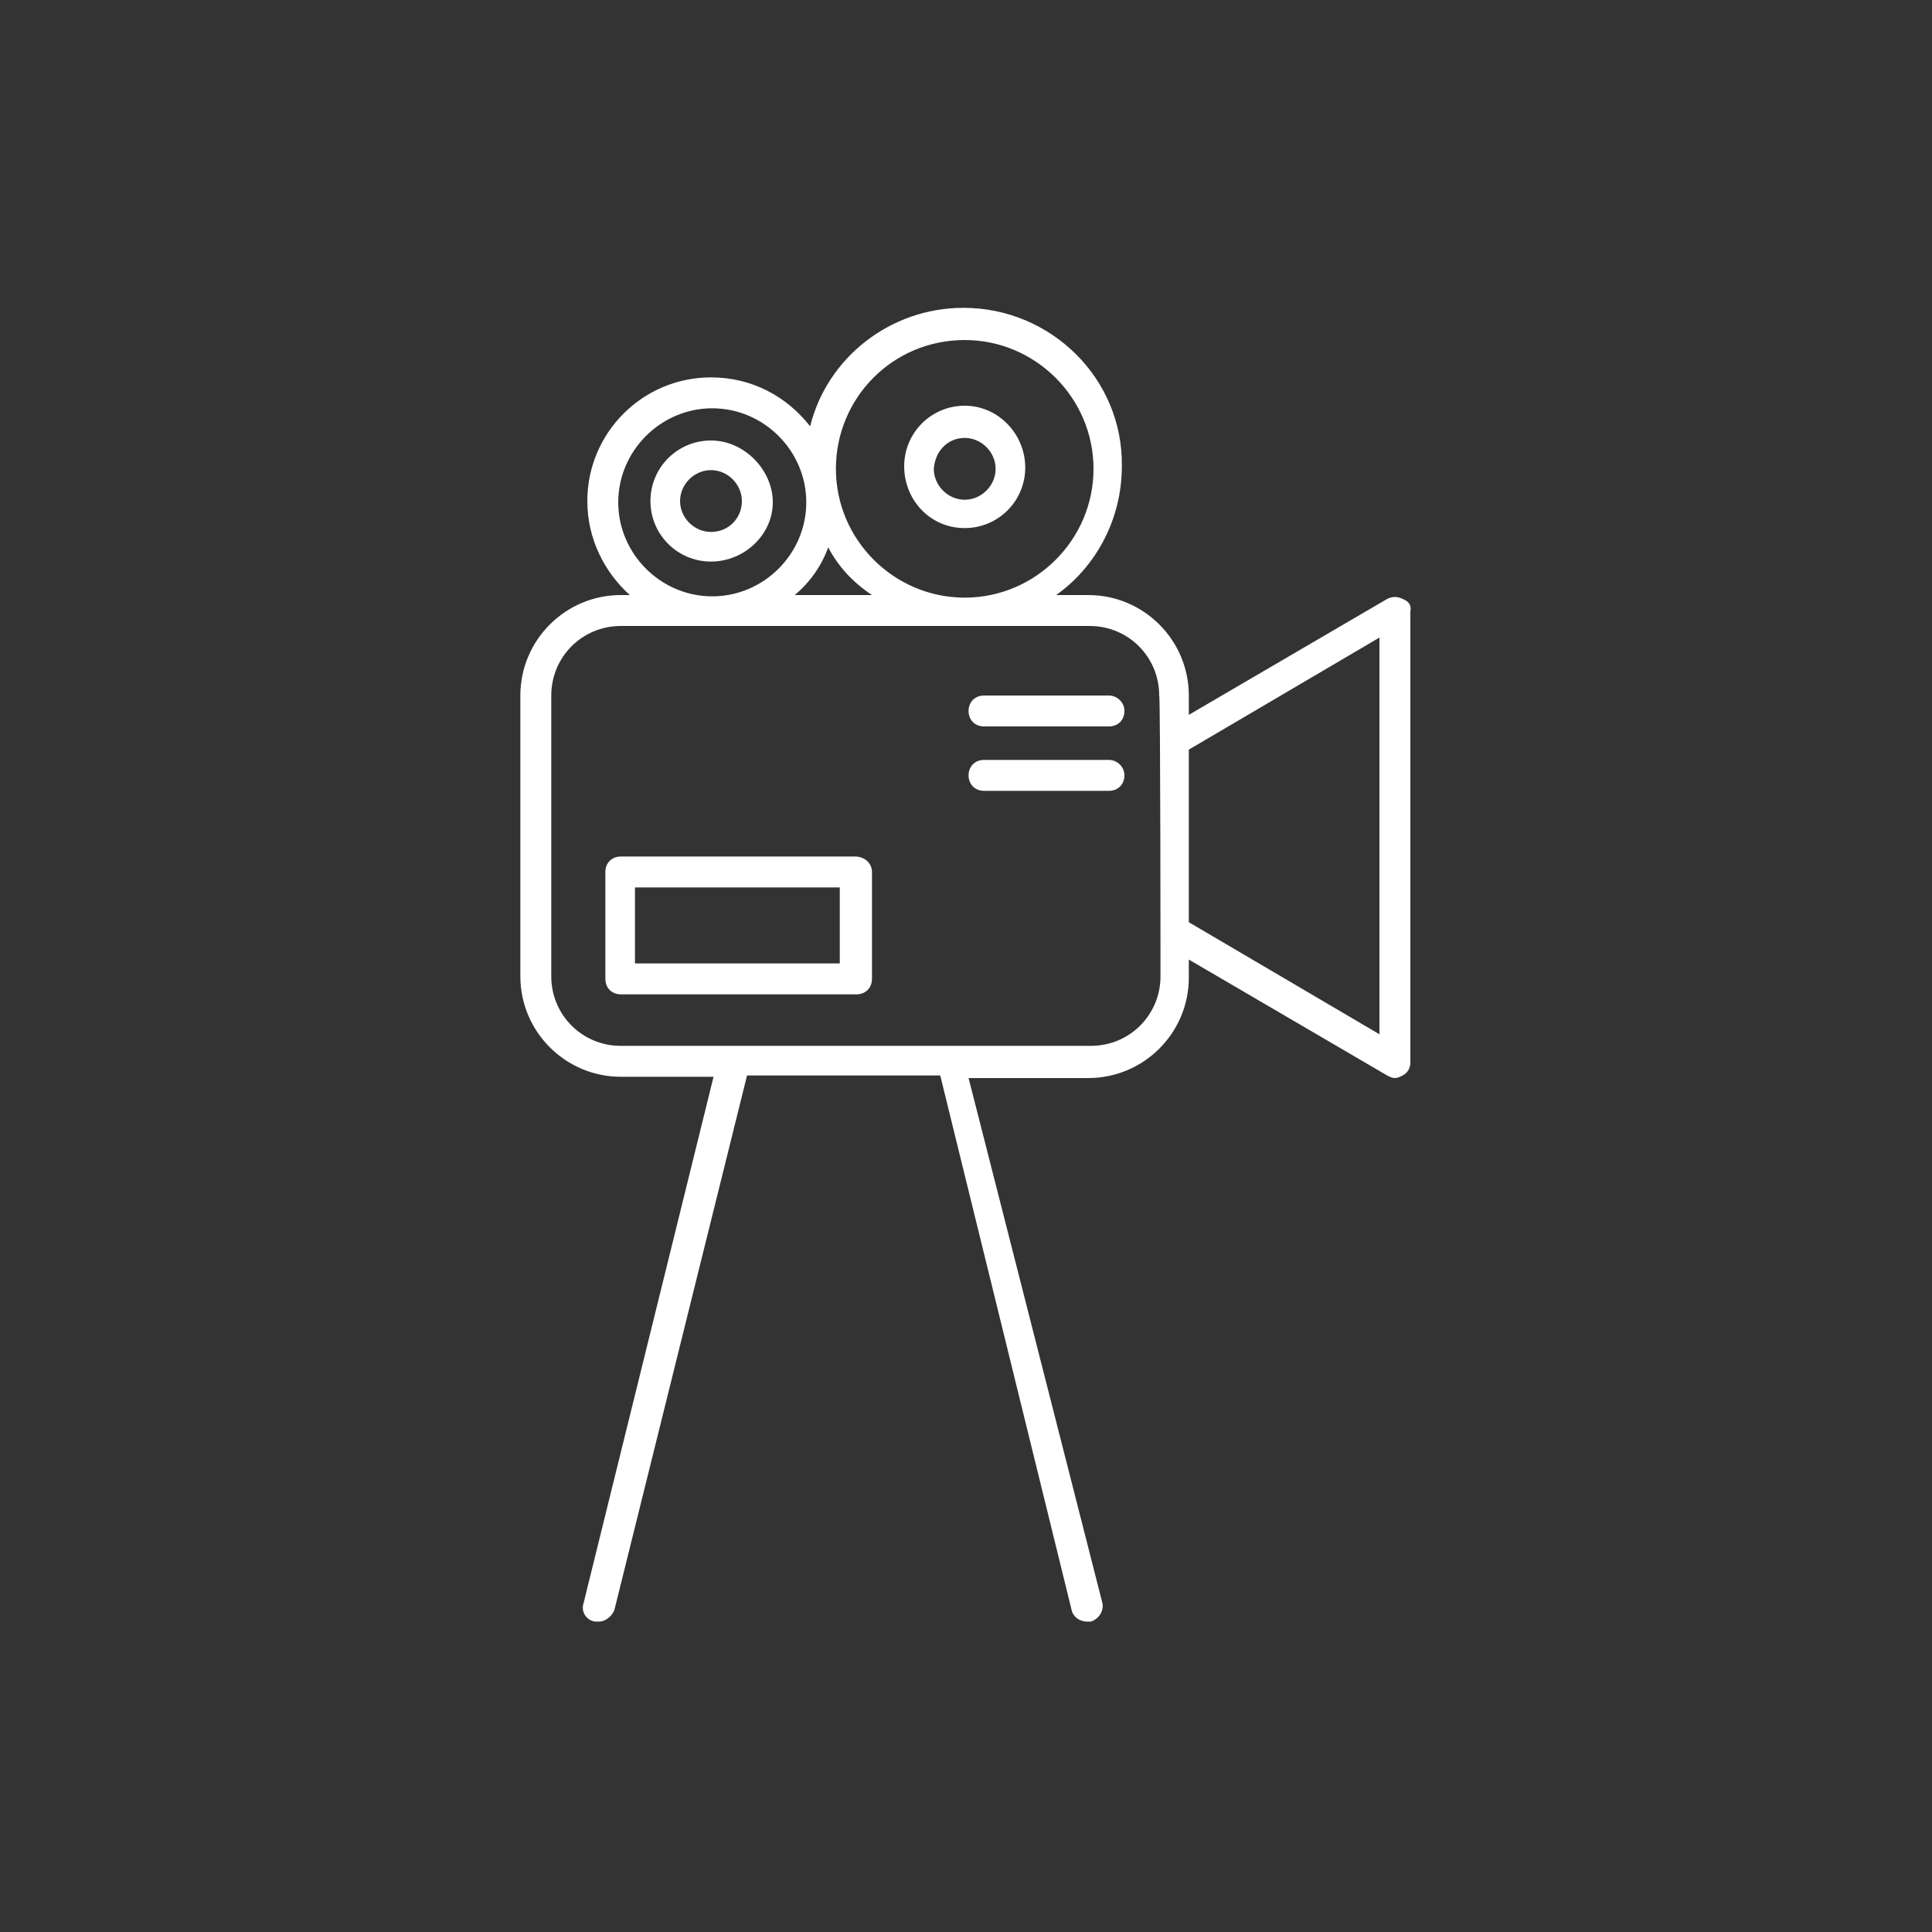 <?xml version="1.0" encoding="utf-8"?>
<!-- Generator: Adobe Illustrator 22.1.0, SVG Export Plug-In . SVG Version: 6.00 Build 0)  -->
<svg version="1.1" id="Layer_1" xmlns="http://www.w3.org/2000/svg" xmlns:xlink="http://www.w3.org/1999/xlink" x="0px" y="0px"
	 viewBox="0 0 150 150" style="enable-background:new 0 0 150 150;" xml:space="preserve">
<rect x="0" y="0" width="150" height="150" fill="#333333" stroke="none"/>
<style type="text/css">
	.st0{fill:#FFFFFF;}
</style>
<g>
	<path class="st0" d="M74.9,41c2.6,0,4.7-2.1,4.7-4.7c0-2.6-2.1-4.8-4.7-4.8c-2.6,0-4.7,2.1-4.7,4.7C70.2,38.8,72.2,41,74.9,41z
		 M74.9,34c1.3,0,2.4,1.1,2.4,2.4s-1.1,2.4-2.4,2.4s-2.4-1.1-2.4-2.4C72.6,35,73.6,34,74.9,34z"/>
	<path class="st0" d="M55.2,34.2c-2.6,0-4.7,2.1-4.7,4.7c0,2.6,2.1,4.7,4.7,4.7S60,41.5,60,39S57.8,34.2,55.2,34.2z M55.2,41.3
		c-1.3,0-2.4-1.1-2.4-2.4c0-1.3,1.1-2.4,2.4-2.4s2.4,1.1,2.4,2.4S56.6,41.3,55.2,41.3z"/>
	<path class="st0" d="M108.9,46.5c-0.4-0.2-0.8-0.2-1.2,0l-15.4,9V54c0-4.3-3.5-7.8-7.8-7.8h-2.5c3.1-2.2,5.1-5.9,5.1-10
		c0.1-6.8-5.5-12.3-12.3-12.3c-5.7,0-10.6,3.9-11.9,9.2c-1.8-2.3-4.5-3.8-7.7-3.8c-5.3,0-9.6,4.3-9.6,9.6c0,2.9,1.3,5.5,3.3,7.3
		h-0.7c-4.3,0-7.8,3.5-7.8,7.8v21.8c0,4.3,3.5,7.8,7.8,7.8h7.2l-10.1,40.9c-0.2,0.6,0.2,1.3,0.9,1.4c0.1,0,0.2,0,0.3,0
		c0.5,0,1-0.4,1.2-0.9L58,83.5h15L83.2,125c0.1,0.5,0.6,0.9,1.2,0.9c0.1,0,0.2,0,0.3,0c0.6-0.2,1-0.8,0.9-1.4L75.2,83.7h9.3
		c4.3,0,7.8-3.5,7.8-7.8v-1.4l15.4,9c0.2,0.1,0.4,0.2,0.6,0.2s0.4-0.1,0.6-0.2c0.4-0.2,0.6-0.6,0.6-1v-35
		C109.6,47,109.4,46.7,108.9,46.5z M74.9,26.4c5.5,0,10,4.5,10,10s-4.5,10-10,10s-10-4.5-10-10S69.3,26.4,74.9,26.4z M67.7,46.2h-6
		c1.2-1,2.1-2.3,2.6-3.7C65.1,44,66.2,45.2,67.7,46.2z M48,39c0-4,3.3-7.3,7.3-7.3s7.3,3.3,7.3,7.3s-3.3,7.3-7.3,7.3S48,43,48,39z
		 M90.1,75.8c0,3-2.4,5.4-5.4,5.4H48.2c-3,0-5.4-2.4-5.4-5.4V54c0-3,2.4-5.4,5.4-5.4h36.4c3,0,5.4,2.4,5.4,5.4
		C90.1,54,90.1,75.8,90.1,75.8z M107.1,80.3l-14.8-8.7V58.2l14.8-8.7V80.3z"/>
	<path class="st0" d="M66.4,66.5H48.2c-0.7,0-1.2,0.5-1.2,1.2V76c0,0.7,0.5,1.2,1.2,1.2h18.3c0.7,0,1.2-0.5,1.2-1.2v-8.3
		C67.7,67,67.1,66.5,66.4,66.5z M65.2,74.8H49.3v-5.9h15.9V74.8z"/>
	<path class="st0" d="M86.1,54h-9.7c-0.7,0-1.2,0.5-1.2,1.2s0.5,1.2,1.2,1.2h9.7c0.7,0,1.2-0.5,1.2-1.2S86.7,54,86.1,54z"/>
	<path class="st0" d="M86.1,59h-9.7c-0.7,0-1.2,0.5-1.2,1.2s0.5,1.2,1.2,1.2h9.7c0.7,0,1.2-0.5,1.2-1.2S86.7,59,86.1,59z"/>
</g>
</svg>
